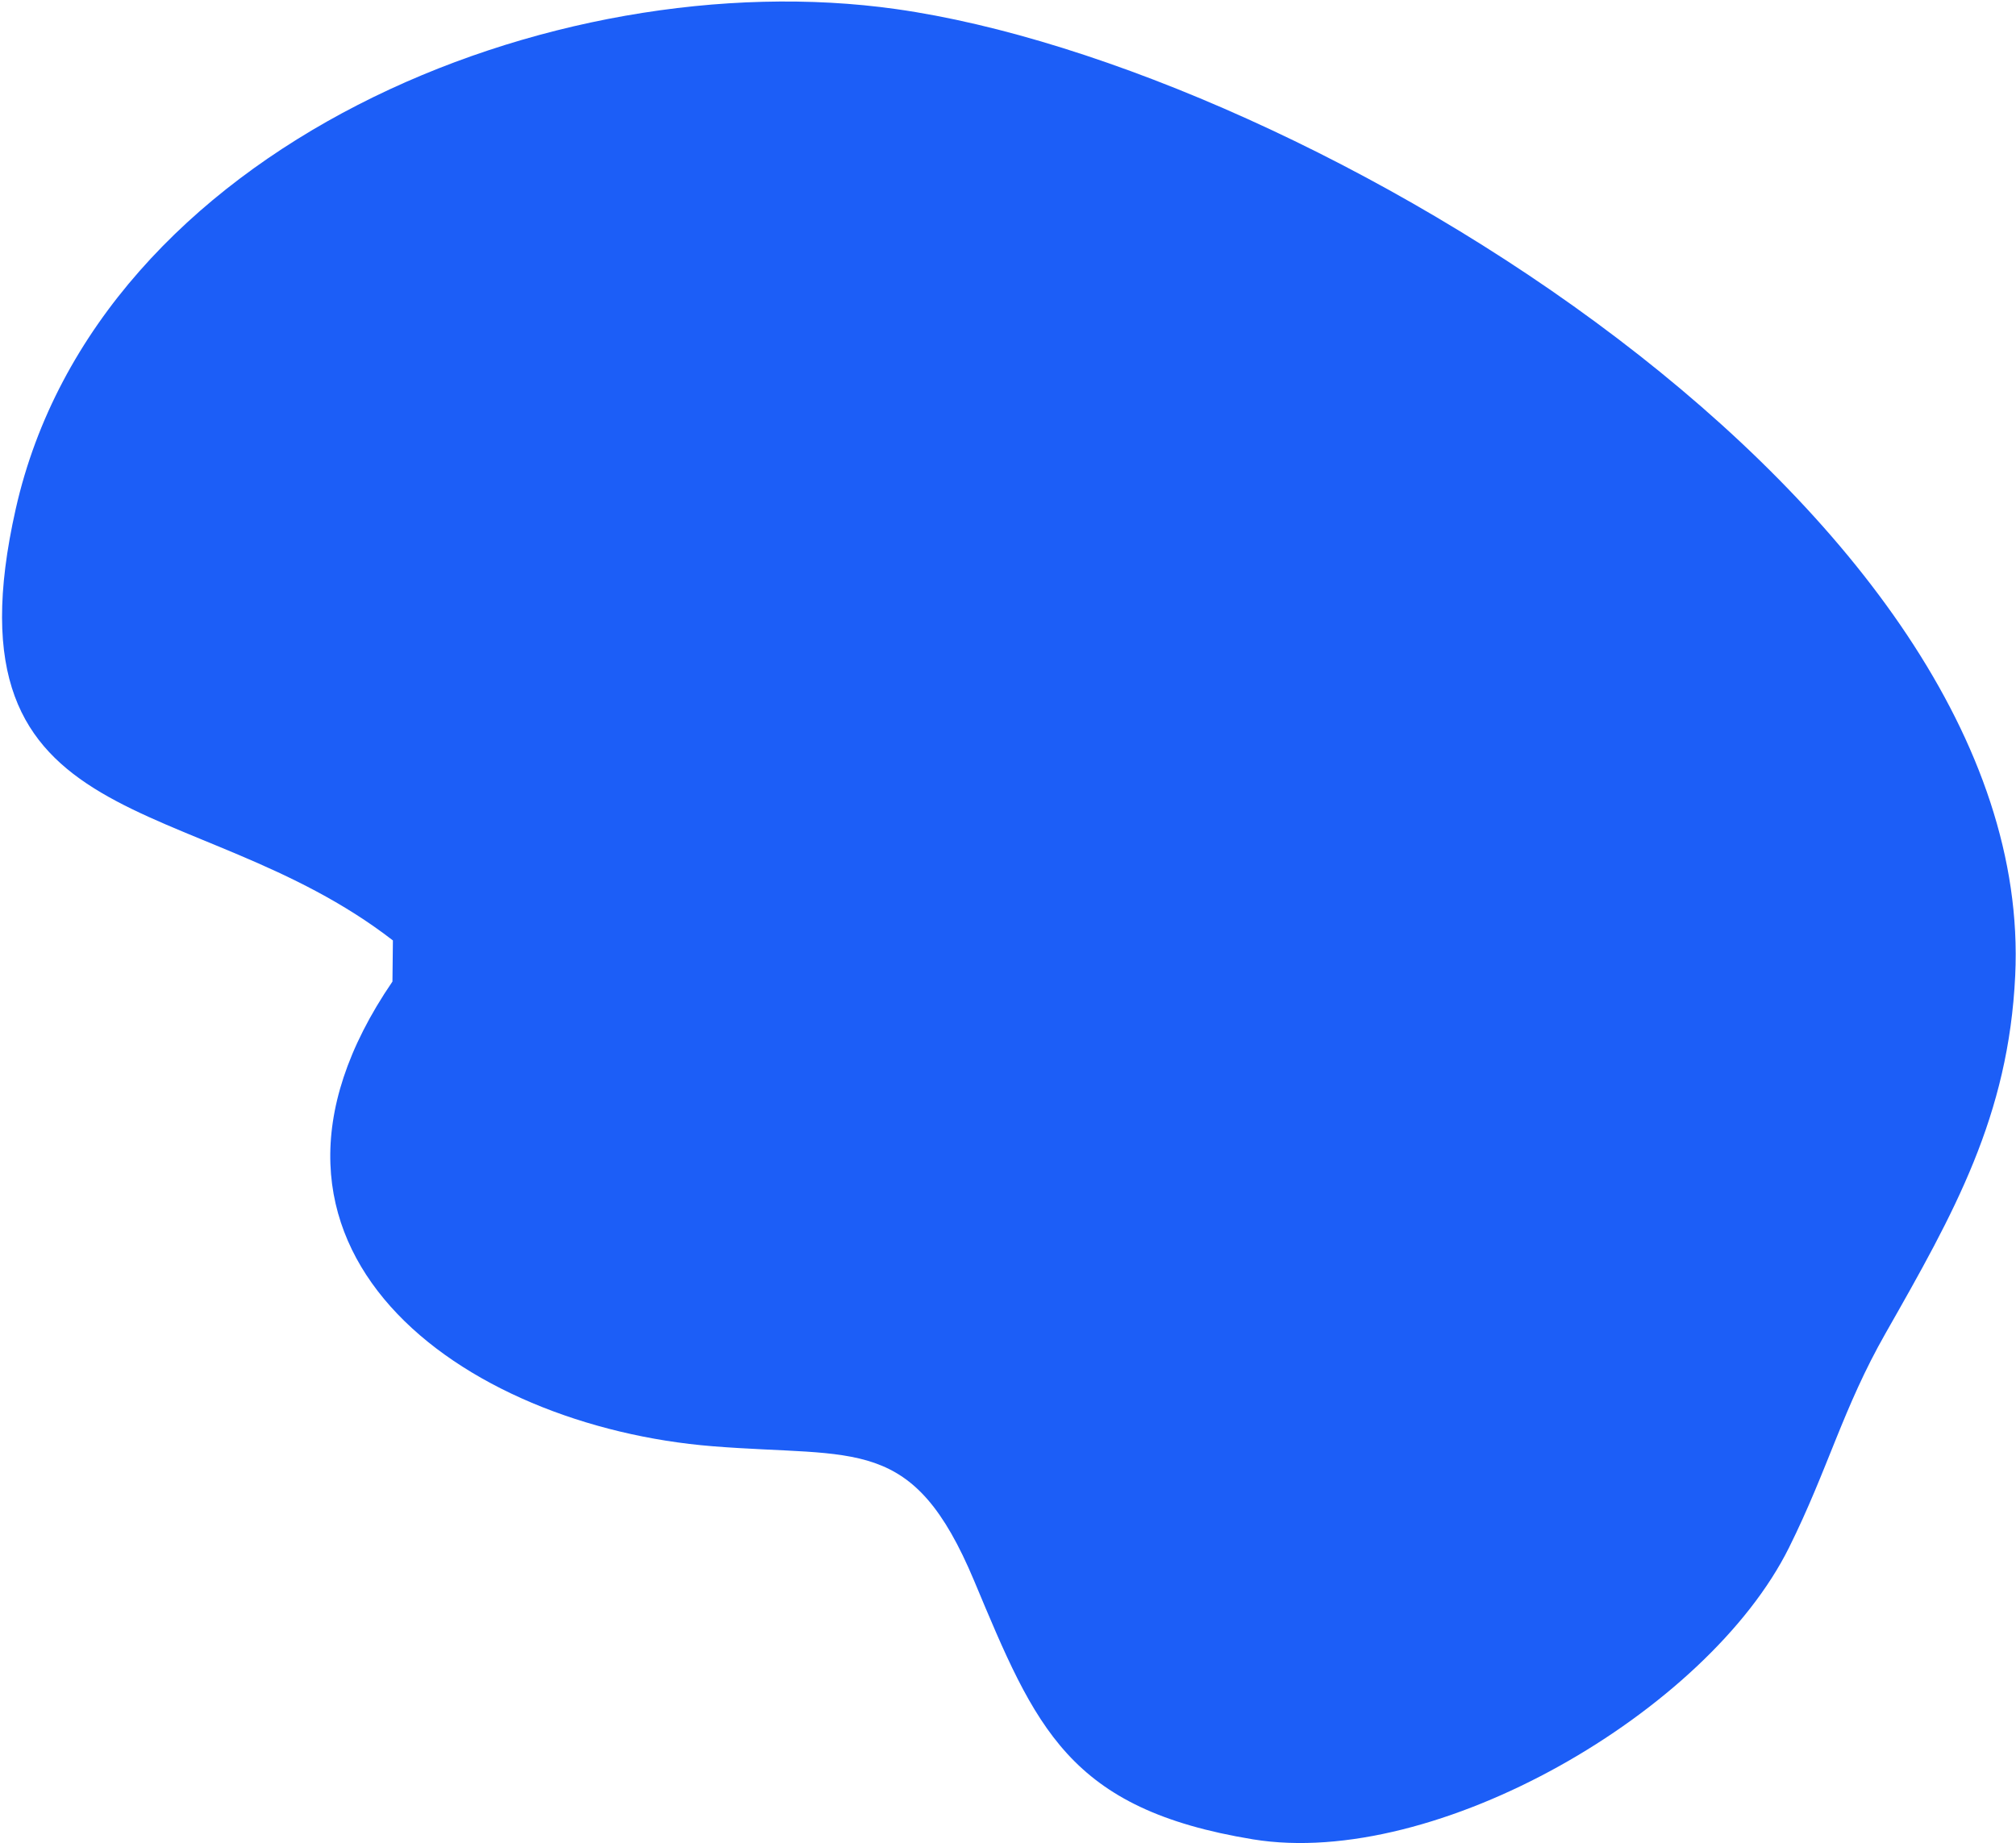 <svg width="667" height="610" viewBox="0 0 667 610" fill="none" xmlns="http://www.w3.org/2000/svg">
<path d="M129.979 311.206C63.992 260.152 -19.819 279.441 5.206 168.417C32.249 48.428 182.952 -13.034 296.514 3.011C432.16 22.166 674.047 168.093 666.74 322.805C664.542 369.418 646.578 401.265 623.843 441.222C609.77 465.932 604.83 486.129 591.904 512.145C564.955 566.428 475.035 618.613 414.545 608.694C353.381 598.665 342.634 571.719 322.317 523.174C302.006 474.681 283.66 482.451 235.772 478.608C153.29 472.003 69.452 413.204 129.843 324.828L129.993 311.236L129.979 311.206Z" fill="#1C5EF7"/>
</svg>
